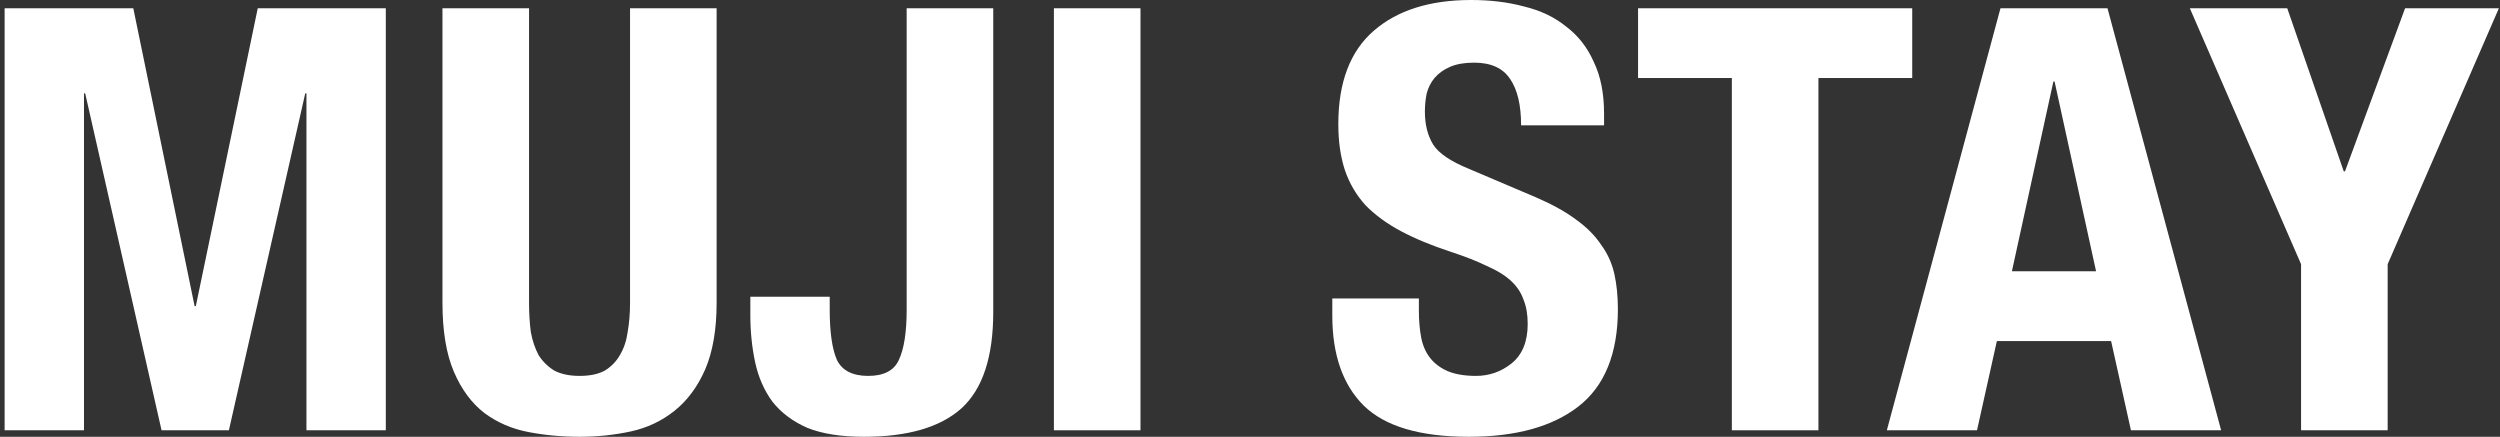 <svg width="435" height="76" viewBox="0 0 435 76" fill="none" xmlns="http://www.w3.org/2000/svg">
<rect x="0" y="0" width="435" height="76" fill="#333333" stroke="none"/>
<path d="M397.981 1.44L407.815 29.824H408.024L418.485 1.44H434.805L415.452 45.97V74.869H400.387V45.97L381.033 1.44H397.981Z" fill="white"/>
<path d="M364.716 47.204L357.498 14.192H357.288L350.07 47.204H364.716ZM366.704 1.44L386.476 74.869H370.784L367.331 59.34H347.455L344.002 74.869H328.31L348.082 1.44H366.704Z" fill="white"/>
<path d="M332.727 1.44V13.575H316.407V74.869H301.343V13.575H285.023V1.44H332.727Z" fill="white"/>
<path d="M246.885 51.935V54.095C246.885 55.809 247.025 57.386 247.304 58.825C247.583 60.197 248.106 61.362 248.873 62.322C249.64 63.282 250.651 64.036 251.907 64.585C253.232 65.133 254.871 65.407 256.823 65.407C259.125 65.407 261.182 64.687 262.996 63.248C264.879 61.739 265.82 59.443 265.82 56.357C265.82 54.712 265.576 53.306 265.088 52.141C264.67 50.907 263.937 49.81 262.891 48.85C261.845 47.89 260.45 47.033 258.707 46.279C257.033 45.456 254.94 44.633 252.43 43.811C249.082 42.714 246.188 41.514 243.747 40.211C241.306 38.908 239.248 37.4 237.574 35.686C235.97 33.904 234.785 31.881 234.018 29.618C233.25 27.287 232.867 24.613 232.867 21.597C232.867 14.329 234.924 8.913 239.039 5.348C243.154 1.783 248.803 0 255.987 0C259.334 0 262.403 0.377 265.193 1.131C268.052 1.817 270.493 2.982 272.516 4.628C274.608 6.205 276.212 8.262 277.328 10.798C278.514 13.267 279.106 16.249 279.106 19.746V21.802H264.67C264.67 18.306 264.042 15.632 262.786 13.781C261.531 11.861 259.439 10.901 256.51 10.901C254.836 10.901 253.441 11.141 252.325 11.621C251.209 12.101 250.303 12.752 249.605 13.575C248.977 14.329 248.524 15.221 248.245 16.249C248.036 17.277 247.931 18.34 247.931 19.437C247.931 21.7 248.419 23.619 249.396 25.196C250.372 26.705 252.465 28.11 255.673 29.413L267.285 34.349C270.144 35.583 272.481 36.886 274.294 38.257C276.107 39.56 277.537 40.999 278.583 42.577C279.699 44.085 280.466 45.764 280.885 47.616C281.303 49.467 281.512 51.524 281.512 53.786C281.512 61.534 279.211 67.19 274.608 70.755C270.075 74.252 263.728 76 255.568 76C247.059 76 240.957 74.183 237.261 70.549C233.634 66.916 231.821 61.705 231.821 54.917V51.935H246.885Z" fill="white"/>
<path d="M183.379 74.869V1.44H198.444V74.869H183.379Z" fill="white"/>
<path d="M172.825 1.44V54.3C172.825 62.116 170.976 67.704 167.28 71.064C163.584 74.355 157.935 76 150.333 76C146.357 76 143.079 75.486 140.499 74.457C137.988 73.36 135.966 71.852 134.431 69.932C132.967 67.944 131.955 65.647 131.397 63.042C130.839 60.437 130.56 57.694 130.56 54.815V51.627H144.37V53.889C144.37 57.797 144.788 60.711 145.625 62.631C146.532 64.482 148.345 65.407 151.065 65.407C153.785 65.407 155.563 64.482 156.4 62.631C157.307 60.711 157.76 57.797 157.76 53.889V1.44H172.825Z" fill="white"/>
<path d="M92.053 1.44V52.655C92.053 54.506 92.158 56.22 92.367 57.797C92.646 59.305 93.1 60.642 93.727 61.808C94.425 62.905 95.331 63.796 96.447 64.482C97.633 65.099 99.097 65.407 100.841 65.407C102.654 65.407 104.119 65.099 105.235 64.482C106.351 63.796 107.222 62.905 107.85 61.808C108.548 60.642 109.001 59.305 109.21 57.797C109.489 56.22 109.629 54.506 109.629 52.655V1.44H124.693V52.655C124.693 57.317 124.031 61.191 122.705 64.276C121.38 67.293 119.602 69.692 117.37 71.475C115.138 73.258 112.593 74.457 109.733 75.074C106.874 75.692 103.91 76 100.841 76C97.772 76 94.808 75.726 91.949 75.177C89.089 74.629 86.544 73.532 84.312 71.886C82.08 70.172 80.302 67.773 78.977 64.687C77.651 61.602 76.989 57.591 76.989 52.655V1.44H92.053Z" fill="white"/>
<path d="M0.805 1.44H23.193L33.863 53.272H34.072L44.848 1.44H67.131V74.869H53.322V16.249H53.112L39.826 74.869H28.11L14.823 16.249H14.614V74.869H0.805V1.44Z" fill="white"/>
</svg>

